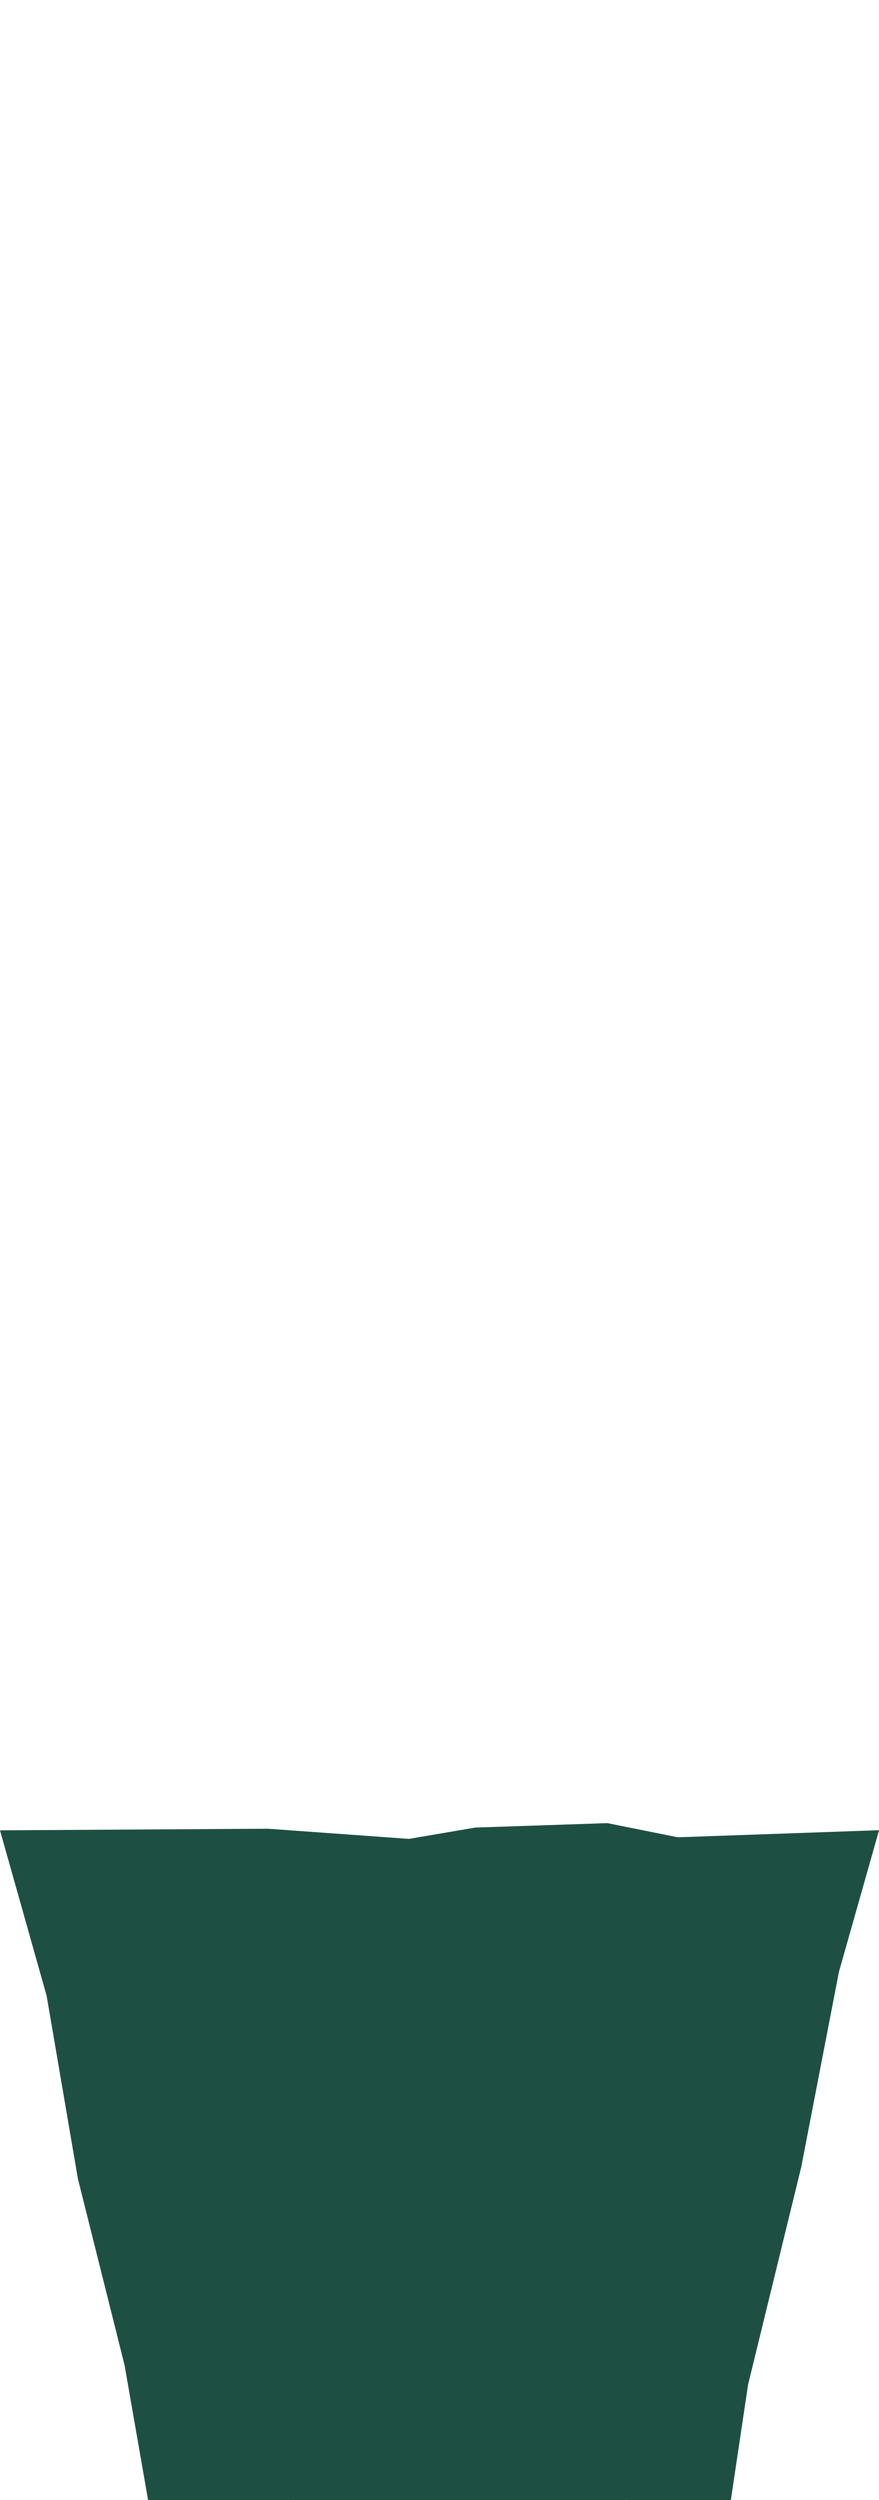 <?xml version="1.0" encoding="UTF-8"?>
<svg id="Calque_1" data-name="Calque 1" xmlns="http://www.w3.org/2000/svg" viewBox="0 0 136.64 388.55">
  <defs>
    <style>
      .cls-1 {
        fill: #1d4f42;
        stroke-width: 0px;
      }
    </style>
  </defs>
  <path class="cls-1" d="M63.56,285.8l-21.92-1.58-41.64.25,7.25,25.72,4.86,28.43,7.25,28.96,3.85,22.06,22.24-1.1,17.28.6,11.26.2,16.15.29,7.12-1.1,16.19,1.1,2.84-19.02,8.26-33.8,5.86-30.34,6.24-22.02-31.29,1.1-10.95-2.2-20.52.69"/>
</svg>